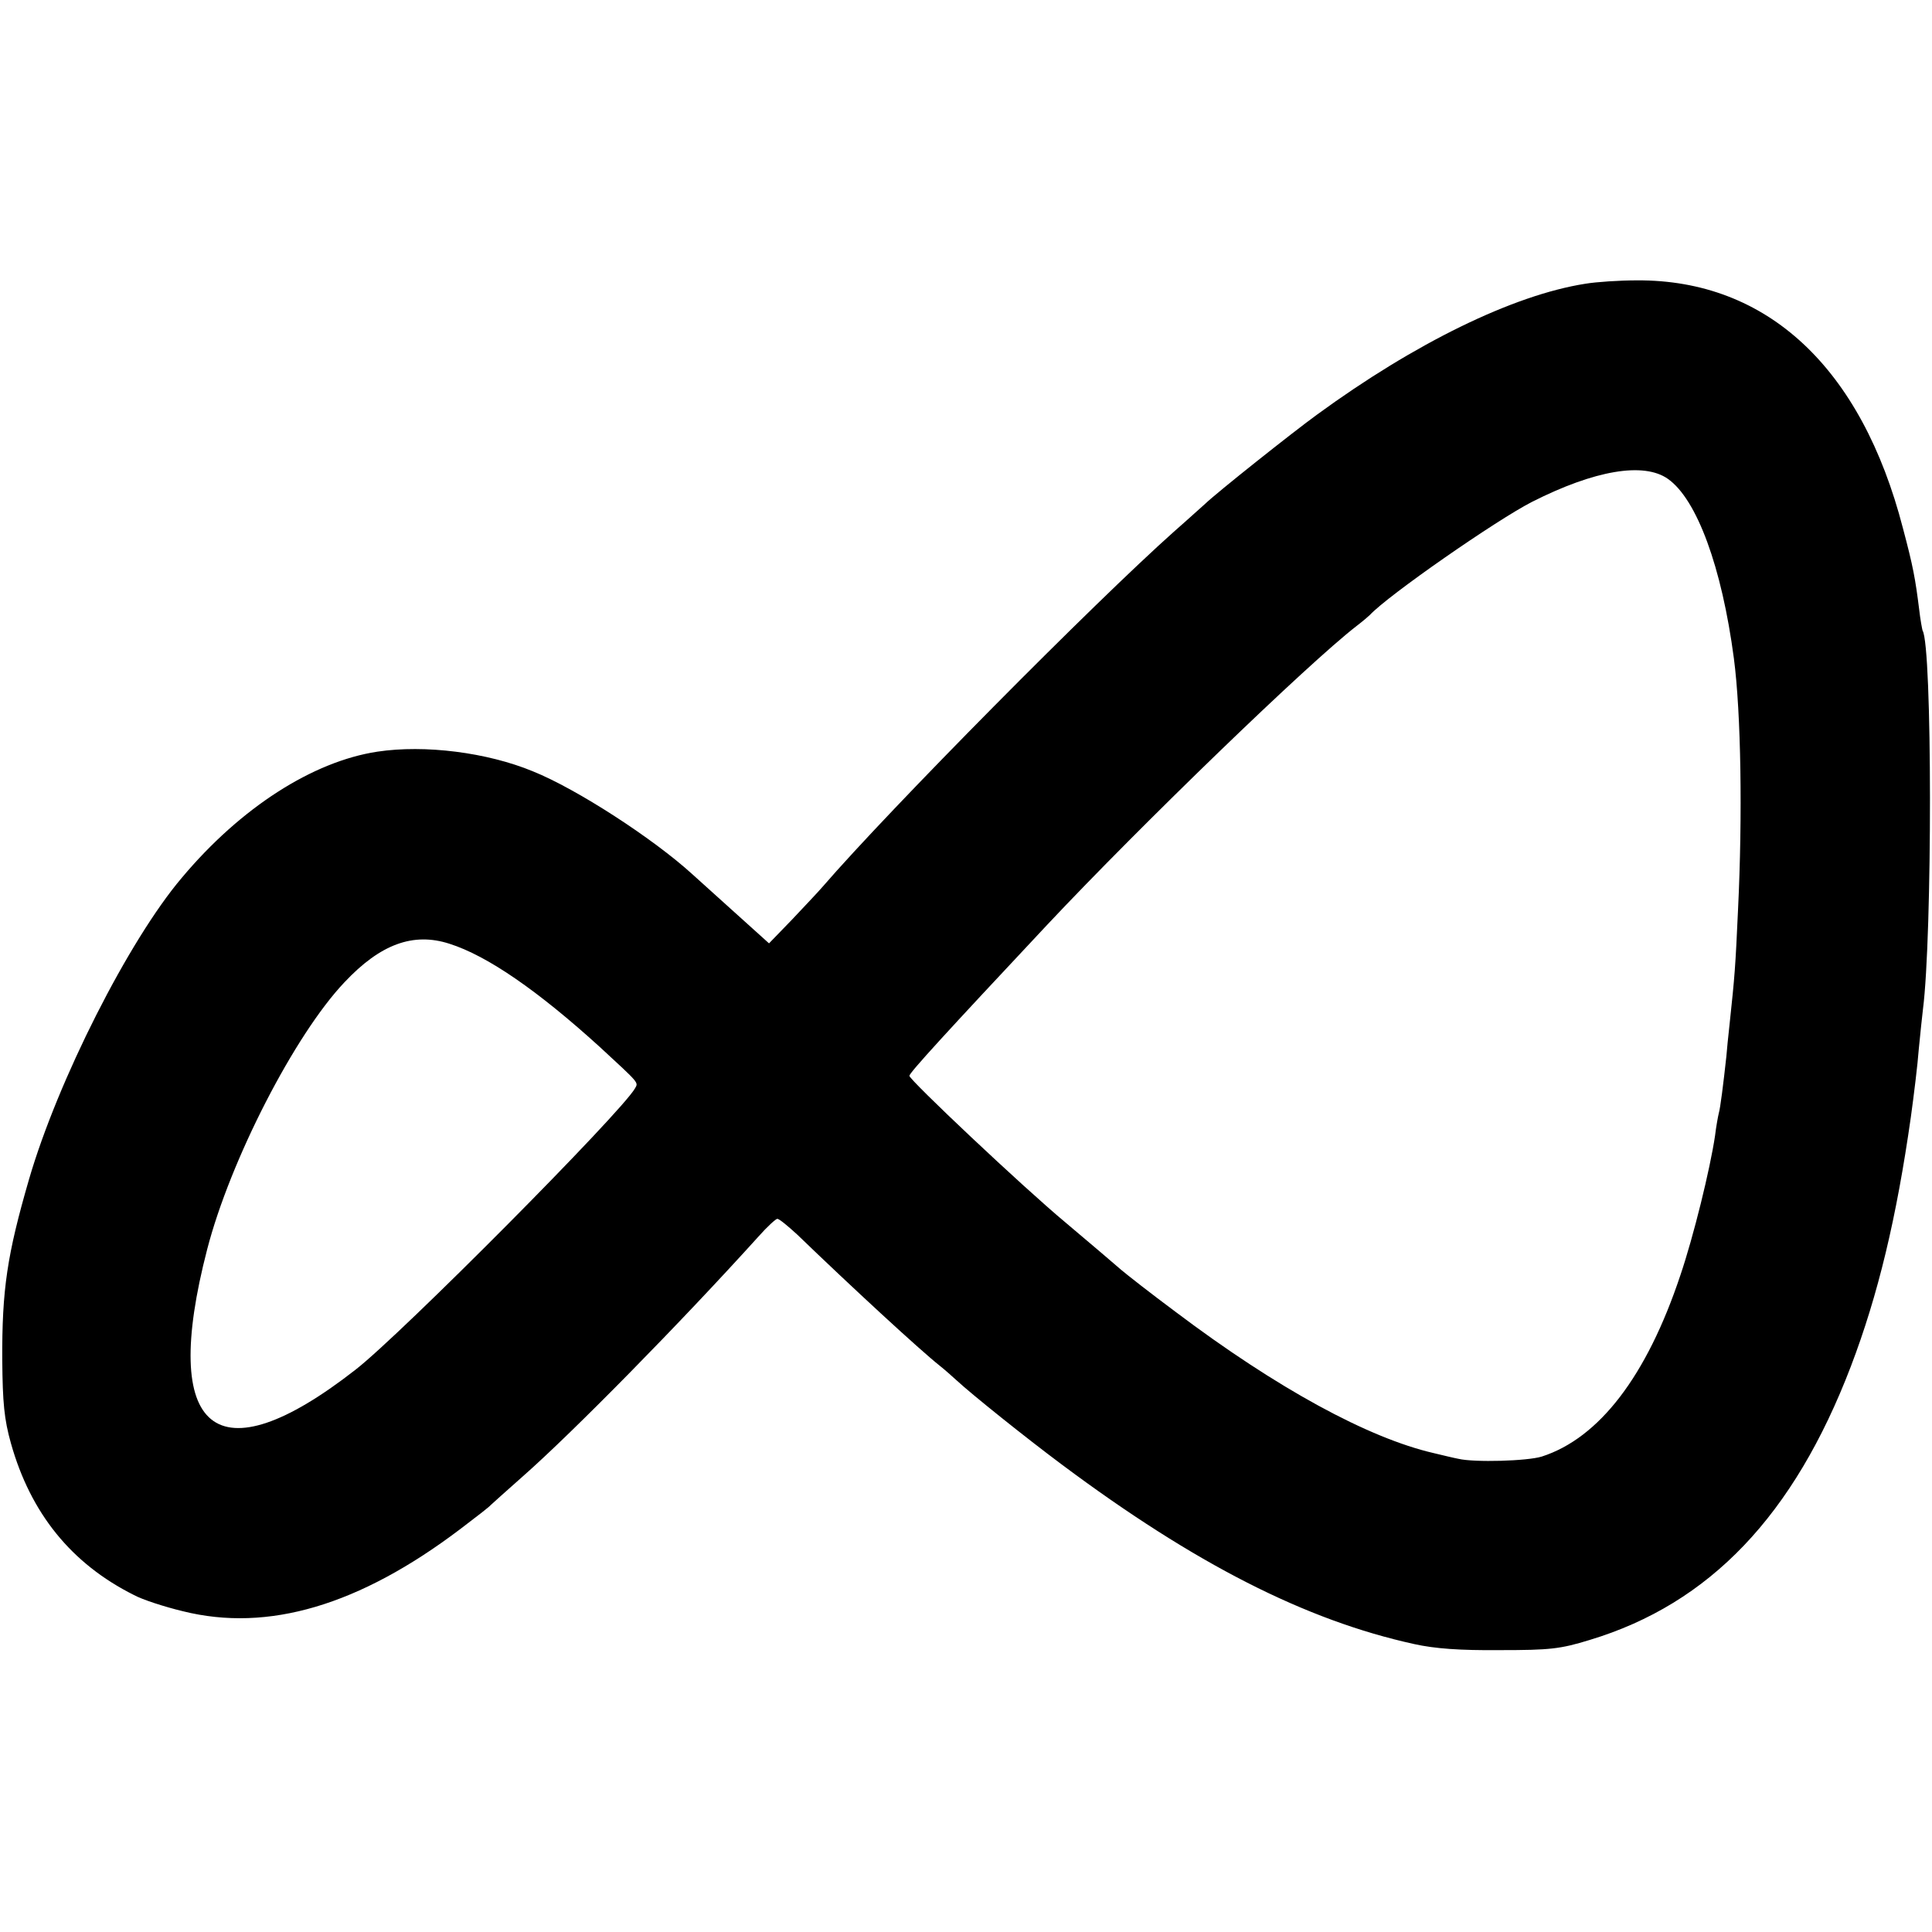 <?xml version="1.0" standalone="no"?>
<!DOCTYPE svg PUBLIC "-//W3C//DTD SVG 20010904//EN"
 "http://www.w3.org/TR/2001/REC-SVG-20010904/DTD/svg10.dtd">
<svg version="1.0" xmlns="http://www.w3.org/2000/svg"
 width="512pt" height="512pt" viewBox="0 0 512 512"
 preserveAspectRatio="xMidYMid meet">
<g transform="translate(0,512) scale(0.1,-0.1)"
fill="#000000" stroke="none">
<path d="M4201 4368 c-191 -30 -451 -157 -711 -347 -66 -48 -266 -207 -296
-236 -6 -5 -43 -39 -83 -74 -210 -187 -753 -735 -931 -941 -12 -14 -49 -53
-82 -88 l-60 -62 -91 82 c-51 46 -101 91 -112 101 -103 94 -306 226 -423 273
-121 50 -286 71 -412 52 -171 -26 -362 -148 -518 -334 -141 -166 -329 -538
-405 -799 -58 -200 -72 -292 -71 -480 1 -112 5 -156 23 -220 52 -185 160 -319
326 -402 22 -12 80 -31 130 -43 225 -56 467 15 735 218 41 31 77 59 80 63 3 3
41 37 85 76 132 116 420 409 625 636 23 26 46 47 50 47 5 0 28 -19 53 -42 143
-138 323 -304 377 -347 14 -11 34 -29 45 -39 40 -37 182 -151 280 -224 351
-262 645 -412 933 -475 54 -12 121 -17 227 -16 133 0 160 3 238 27 318 96 541
330 692 725 72 189 121 393 159 661 8 58 18 139 21 180 4 41 9 89 11 105 25
194 25 964 -1 1004 -1 3 -6 29 -9 56 -10 80 -16 114 -43 215 -110 426 -360
659 -705 657 -46 0 -107 -4 -137 -9z m219 -517 c77 -54 143 -234 175 -476 19
-145 23 -417 11 -665 -7 -155 -9 -178 -22 -300 -4 -36 -8 -76 -9 -90 -8 -73
-16 -137 -20 -150 -2 -8 -7 -35 -10 -60 -13 -88 -57 -267 -92 -370 -89 -267
-215 -431 -367 -480 -38 -12 -179 -16 -221 -6 -11 2 -40 9 -65 15 -174 40
-416 172 -684 374 -66 49 -131 100 -145 112 -23 20 -77 66 -147 125 -113 94
-414 378 -414 389 0 8 96 113 365 400 250 266 693 694 820 792 17 13 32 26 35
29 48 52 336 252 430 300 166 84 296 106 360 61z m-3229 -1232 c101 -32 235
-125 399 -274 105 -97 102 -93 93 -109 -36 -64 -621 -653 -741 -746 -370 -289
-519 -167 -393 319 61 236 232 569 364 708 95 101 182 133 278 102z"/>
</g>
</svg>
